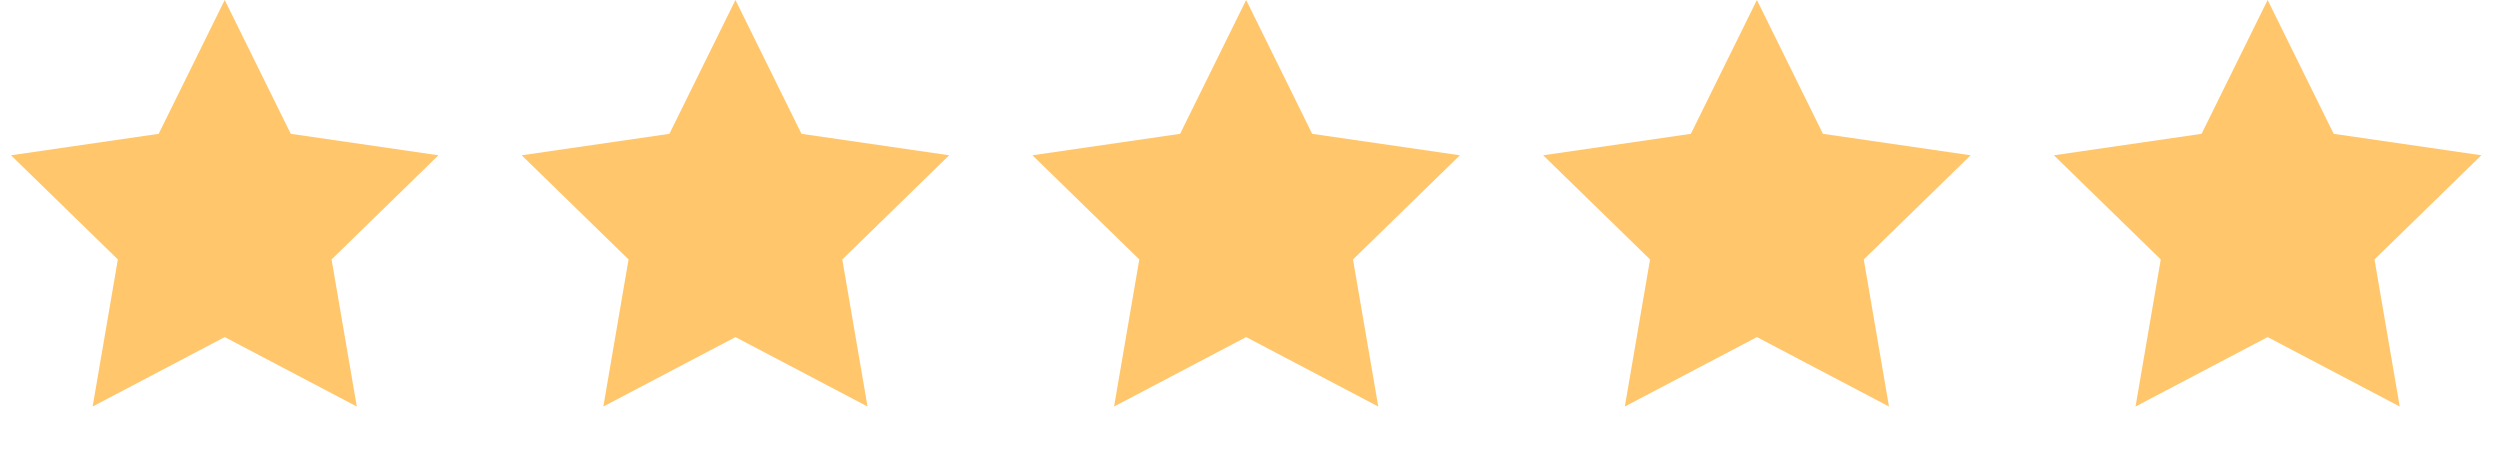 <svg width="89" height="16" viewBox="0 0 89 16" fill="none" xmlns="http://www.w3.org/2000/svg">
<path d="M8 0L10.351 4.764L15.608 5.528L11.804 9.236L12.702 14.472L8 12L3.298 14.472L4.196 9.236L0.392 5.528L5.649 4.764L8 0Z" fill="#FFC66C"/>
<path d="M26.182 0L28.533 4.764L33.79 5.528L29.986 9.236L30.884 14.472L26.182 12L21.479 14.472L22.377 9.236L18.573 5.528L23.831 4.764L26.182 0Z" fill="#FFC66C"/>
<path d="M44.363 0L46.714 4.764L51.972 5.528L48.167 9.236L49.066 14.472L44.363 12L39.661 14.472L40.559 9.236L36.755 5.528L42.012 4.764L44.363 0Z" fill="#FFC66C"/>
<path d="M62.546 0L64.897 4.764L70.154 5.528L66.35 9.236L67.248 14.472L62.546 12L57.844 14.472L58.742 9.236L54.937 5.528L60.195 4.764L62.546 0Z" fill="#FFC66C"/>
<path d="M80.728 0L83.079 4.764L88.336 5.528L84.532 9.236L85.43 14.472L80.728 12L76.025 14.472L76.923 9.236L73.119 5.528L78.376 4.764L80.728 0Z" fill="#FFC66C"/>
</svg>
